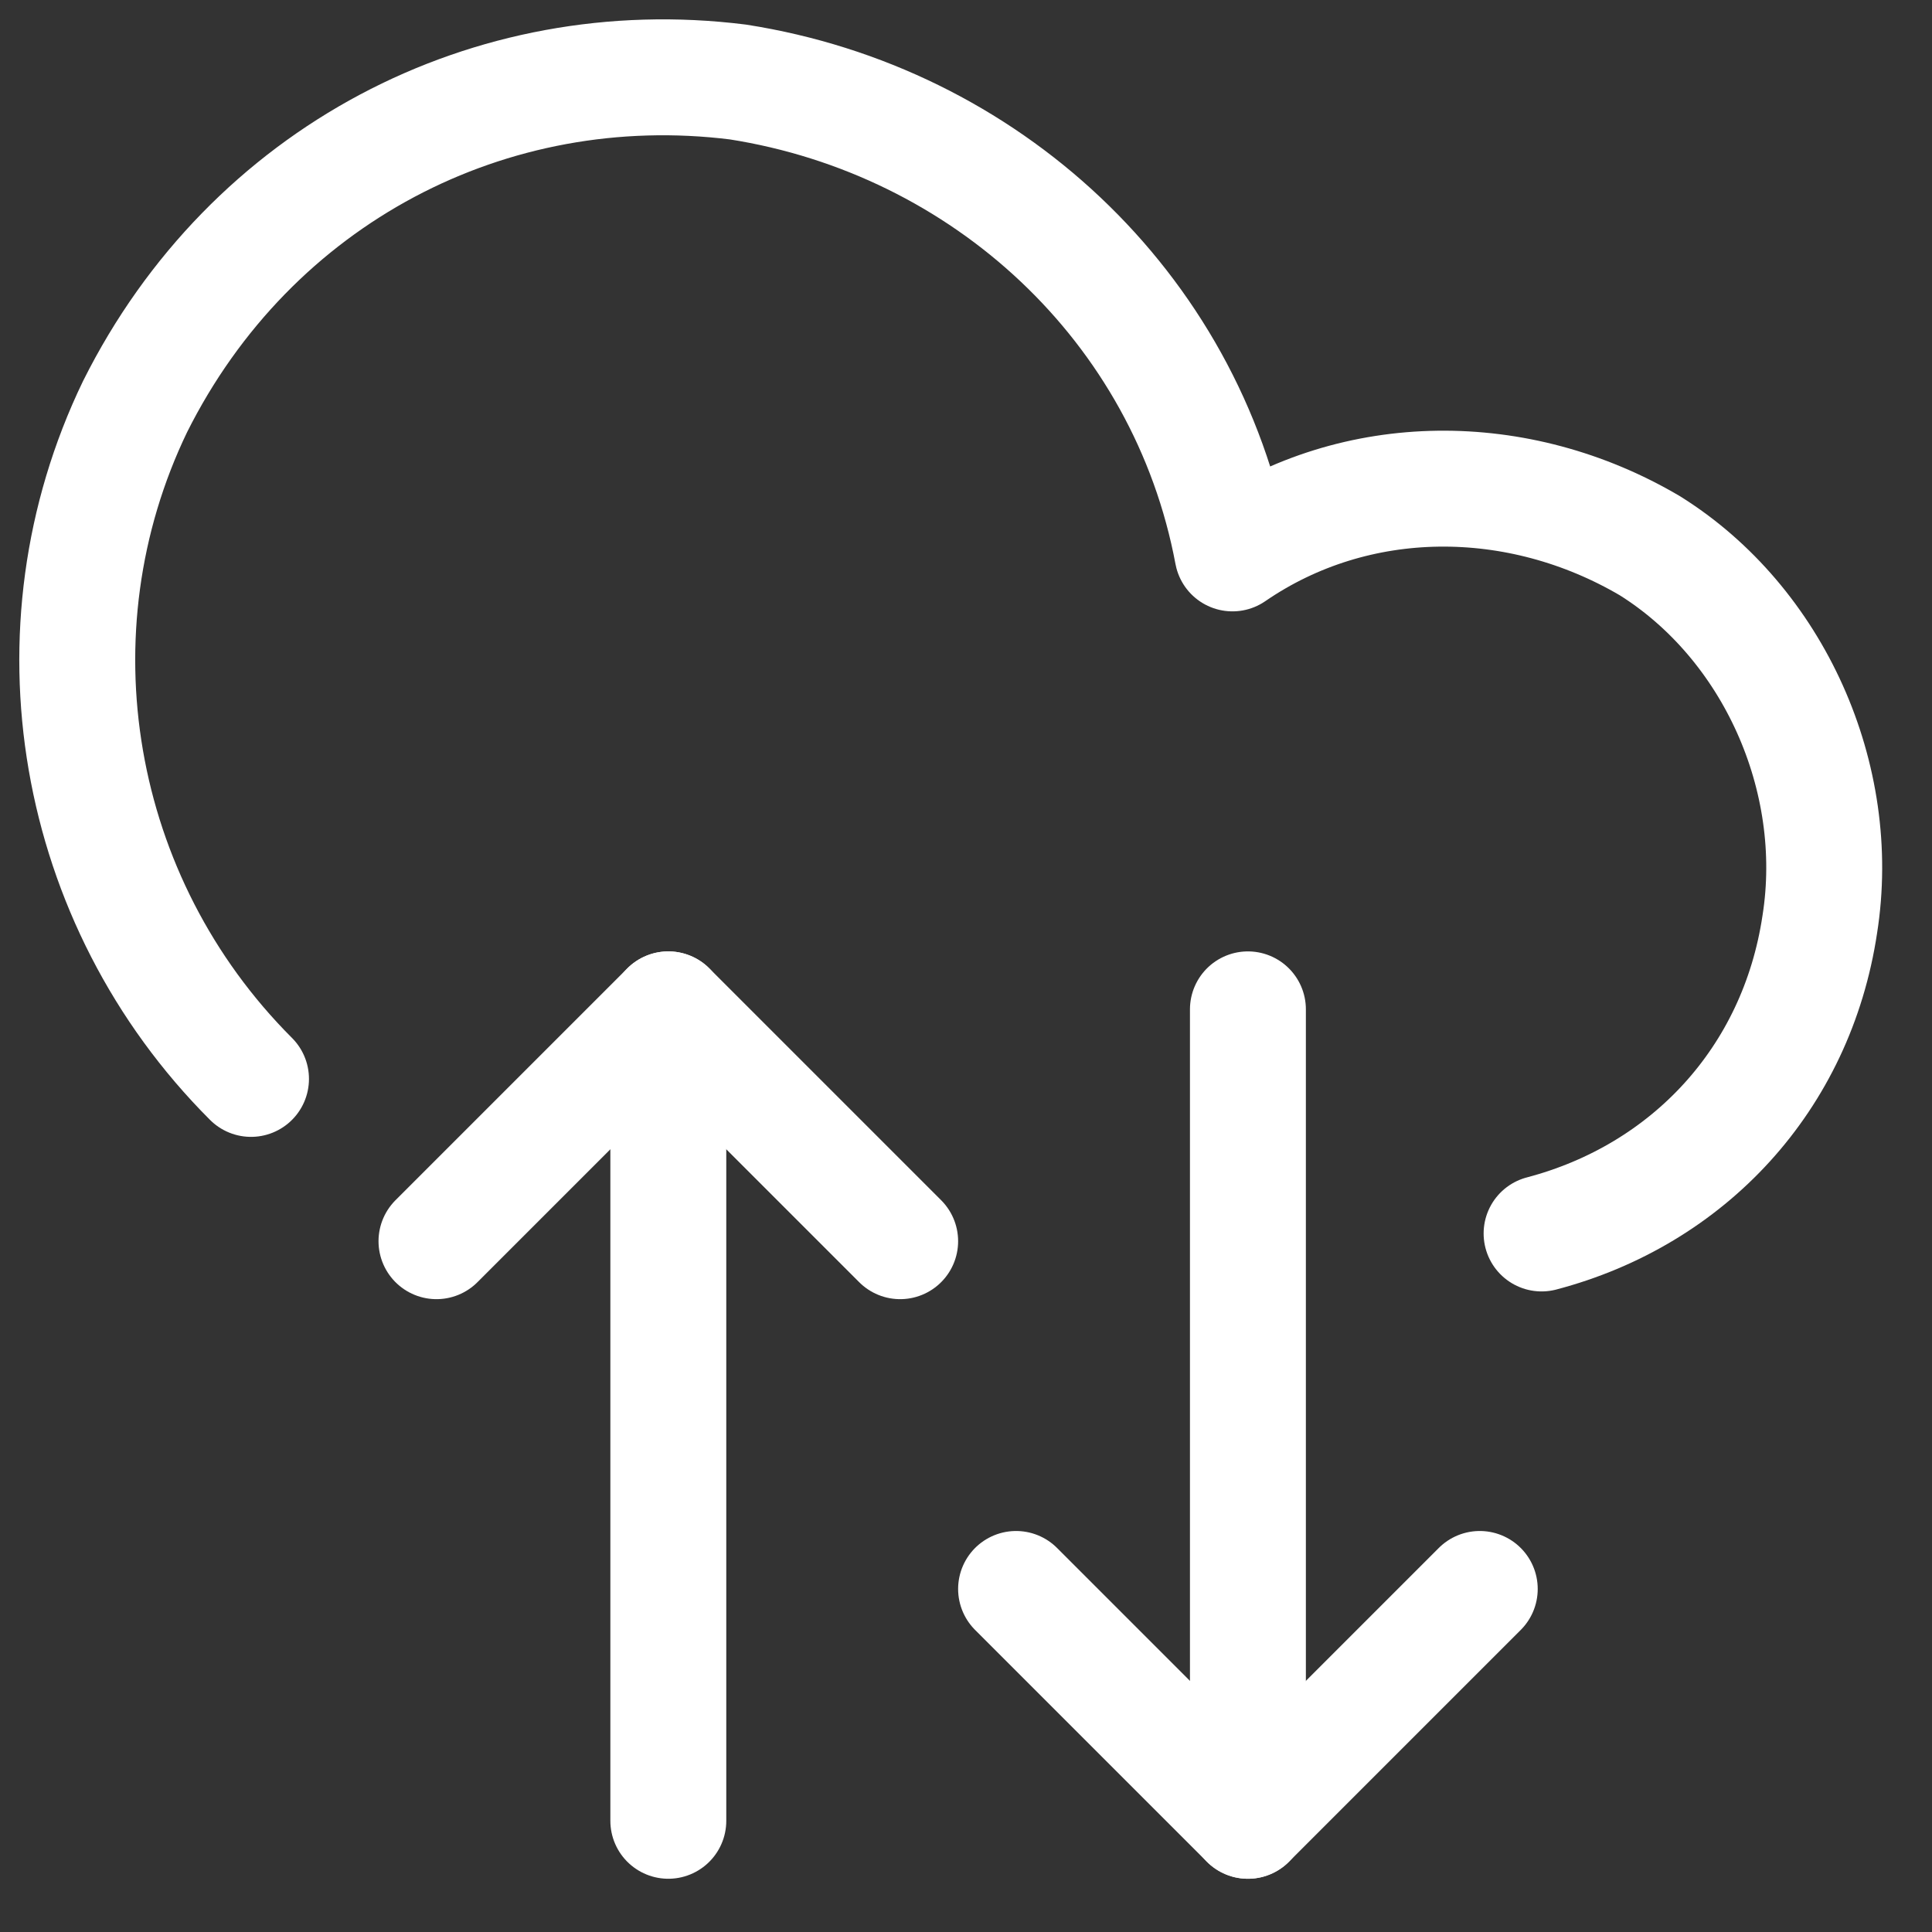 <?xml version="1.0" encoding="UTF-8"?> <svg xmlns="http://www.w3.org/2000/svg" viewBox="0 0 25 25" fill="none"><rect x="0" y="0" width="25" height="25" fill="#333333" stroke="none"/><path d="M8.648 23.561V13.061" stroke="white" stroke-width="1.5" stroke-linecap="round" stroke-linejoin="round"></path><path d="M19.948 15.961C21.848 15.461 23.248 13.961 23.548 11.961C23.848 10.061 22.948 8.061 21.348 7.061C19.648 6.061 17.548 6.061 15.948 7.161C15.348 3.961 12.748 1.561 9.548 1.061C6.348 0.661 3.248 2.261 1.748 5.261C0.348 8.161 0.948 11.661 3.248 13.961" stroke="white" stroke-width="1.5" stroke-linecap="round" stroke-linejoin="round"></path><path d="M11.648 16.061L8.648 13.061L5.648 16.061" stroke="white" stroke-width="1.5" stroke-linecap="round" stroke-linejoin="round"></path><path d="M16.148 13.061V23.561" stroke="white" stroke-width="1.5" stroke-linecap="round" stroke-linejoin="round"></path><path d="M13.148 20.561L16.148 23.561L19.148 20.561" stroke="white" stroke-width="1.5" stroke-linecap="round" stroke-linejoin="round"></path></svg> 